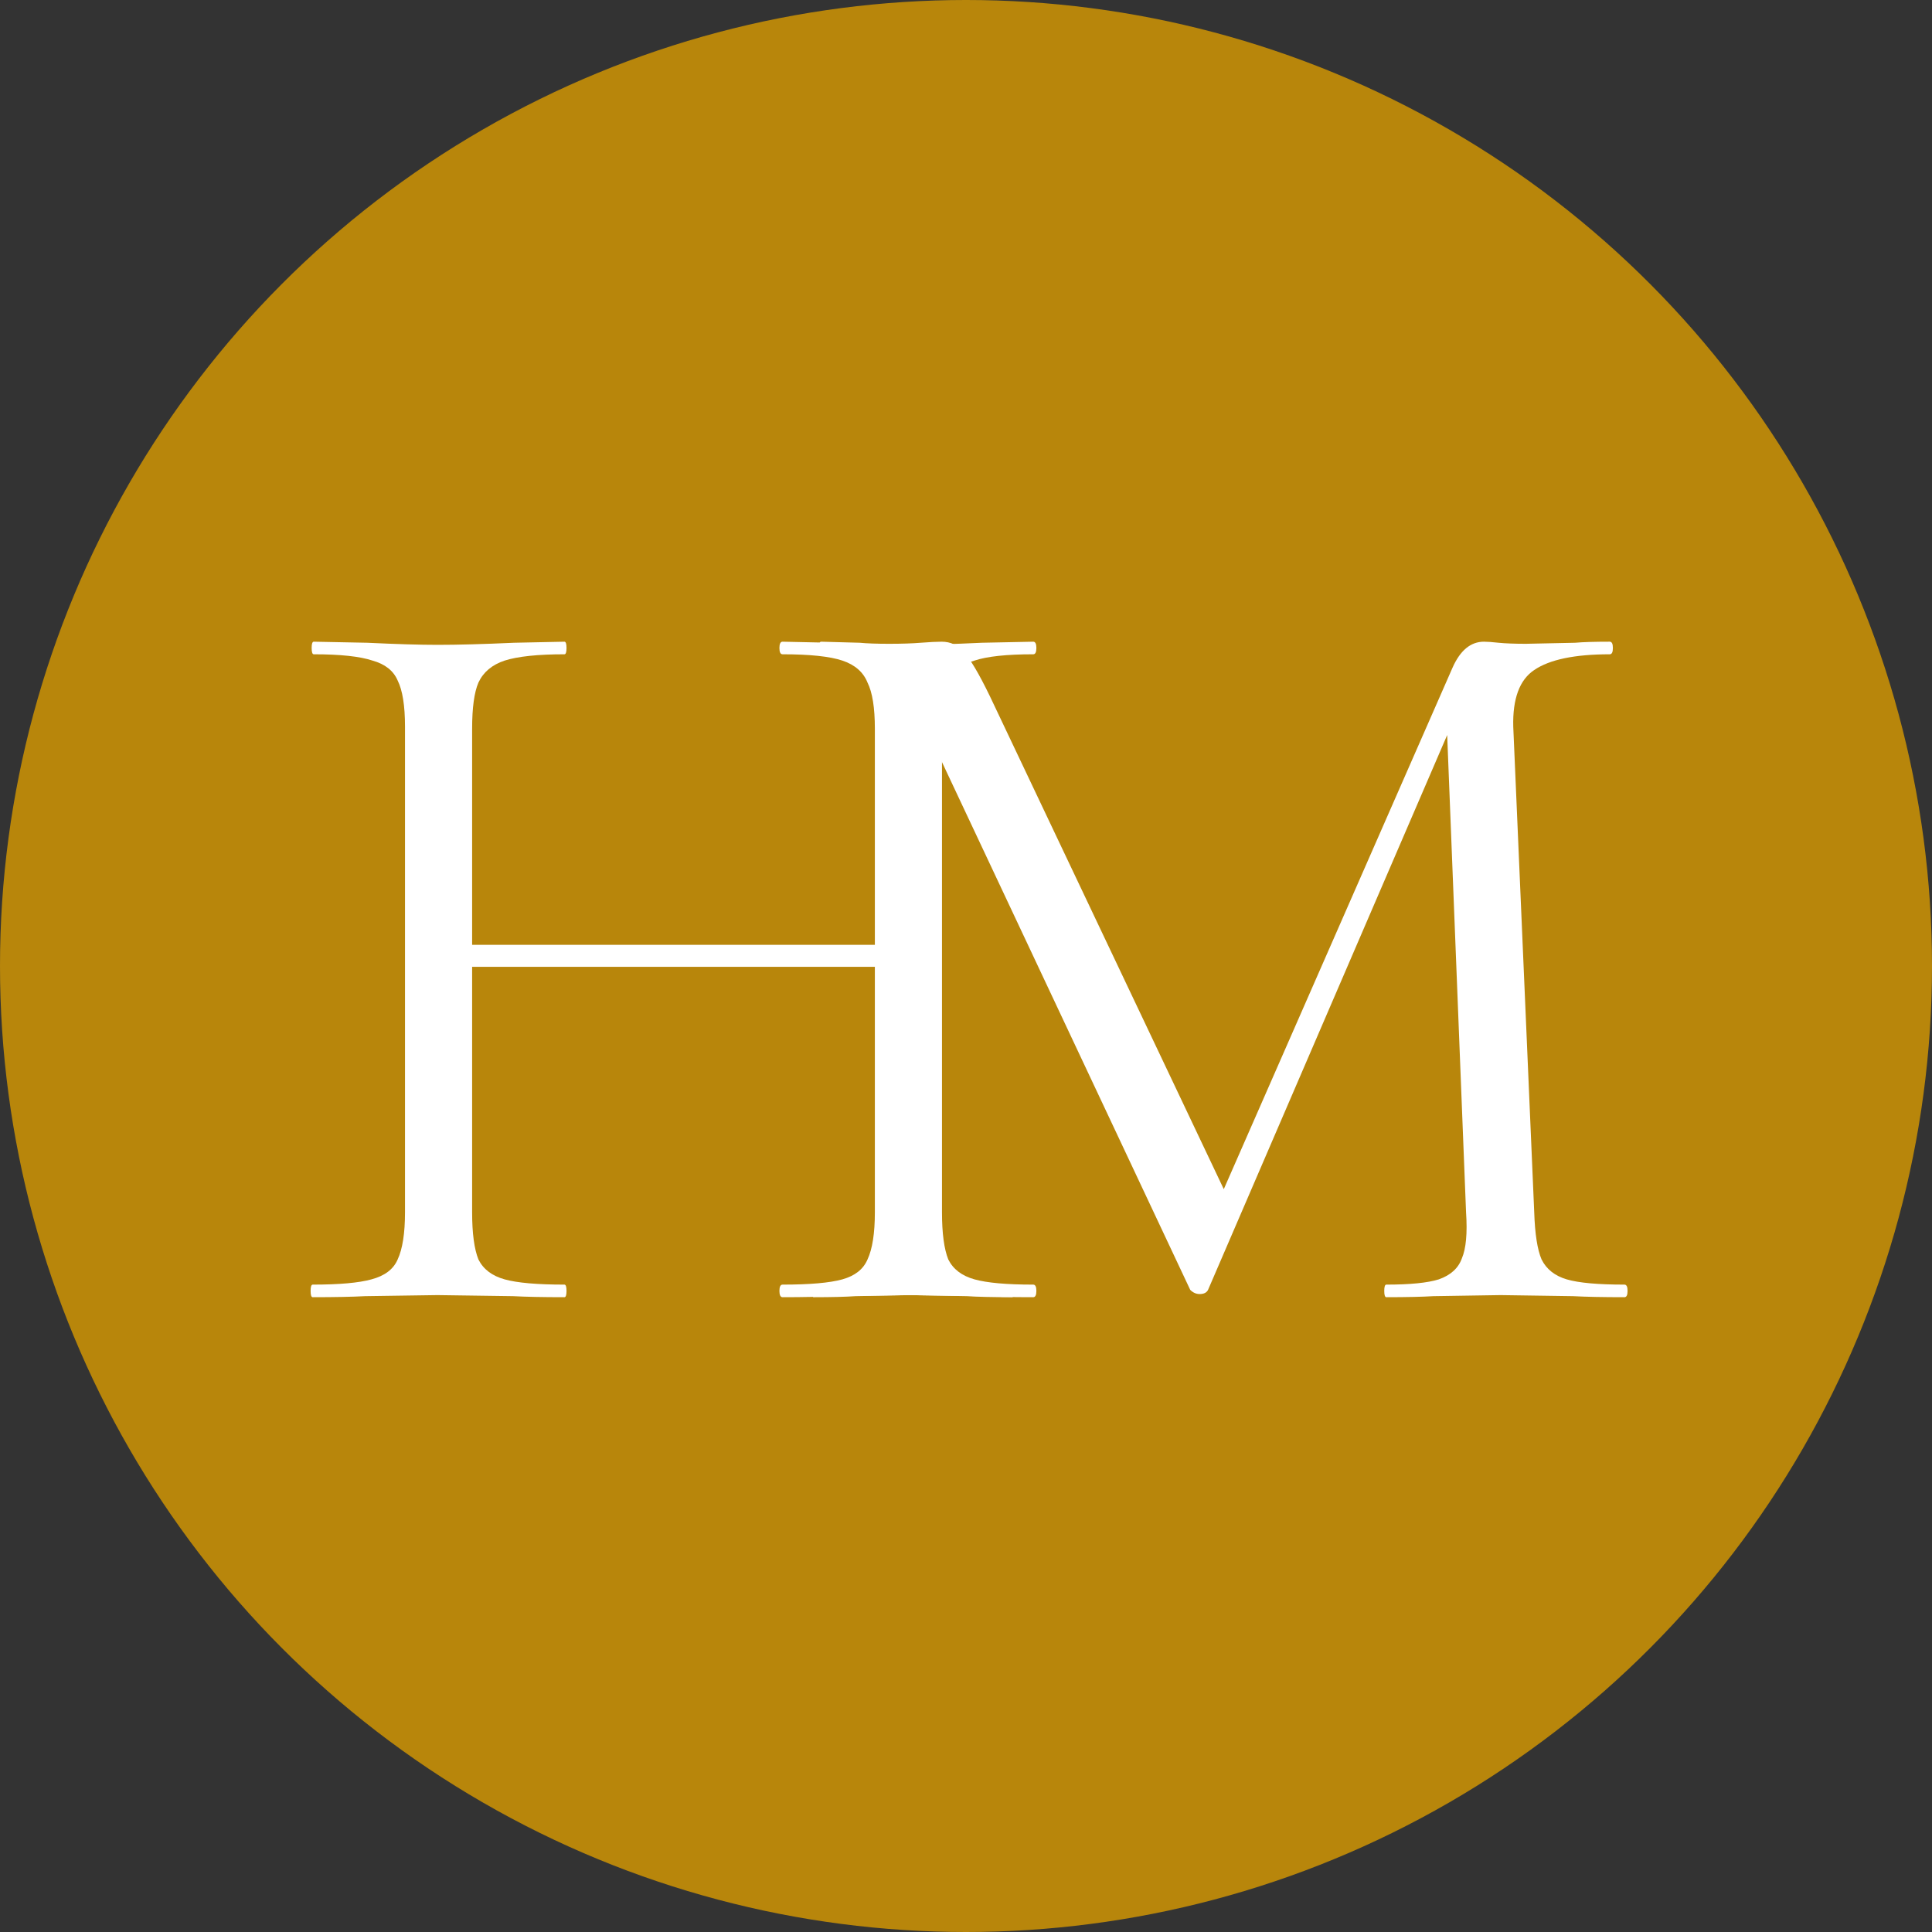 <?xml version="1.0" encoding="UTF-8"?> <svg xmlns="http://www.w3.org/2000/svg" width="70" height="70" viewBox="0 0 70 70" fill="none"><rect x="0" y="0" width="70" height="70" fill="#333333" stroke="none"/> <circle cx="35" cy="35" r="35" fill="#B8860B"></circle> <path d="M37.436 46.544C37.512 46.544 37.55 46.62 37.55 46.772C37.55 46.924 37.512 47 37.436 47C36.651 47 36.03 46.987 35.574 46.962L32.952 46.924L30.14 46.962C29.709 46.987 29.114 47 28.354 47C28.278 47 28.24 46.924 28.24 46.772C28.24 46.62 28.278 46.544 28.354 46.544C29.342 46.544 30.064 46.481 30.52 46.354C30.976 46.227 31.28 45.987 31.432 45.632C31.609 45.252 31.698 44.682 31.698 43.922V35.03H17.106V43.922C17.106 44.682 17.182 45.252 17.334 45.632C17.511 45.987 17.828 46.227 18.284 46.354C18.74 46.481 19.462 46.544 20.45 46.544C20.501 46.544 20.526 46.62 20.526 46.772C20.526 46.924 20.501 47 20.45 47C19.665 47 19.044 46.987 18.588 46.962L15.852 46.924L13.23 46.962C12.774 46.987 12.141 47 11.33 47C11.279 47 11.254 46.924 11.254 46.772C11.254 46.62 11.279 46.544 11.33 46.544C12.293 46.544 13.002 46.481 13.458 46.354C13.939 46.227 14.256 45.987 14.408 45.632C14.585 45.252 14.674 44.682 14.674 43.922V26.328C14.674 25.568 14.585 25.011 14.408 24.656C14.256 24.301 13.952 24.061 13.496 23.934C13.04 23.782 12.331 23.706 11.368 23.706C11.317 23.706 11.292 23.63 11.292 23.478C11.292 23.326 11.317 23.25 11.368 23.25L13.306 23.288C14.37 23.339 15.219 23.364 15.852 23.364C16.587 23.364 17.511 23.339 18.626 23.288L20.45 23.25C20.501 23.25 20.526 23.326 20.526 23.478C20.526 23.63 20.501 23.706 20.45 23.706C19.487 23.706 18.765 23.782 18.284 23.934C17.828 24.086 17.511 24.352 17.334 24.732C17.182 25.087 17.106 25.644 17.106 26.404V34.232H31.698V26.404C31.698 25.644 31.609 25.087 31.432 24.732C31.28 24.352 30.976 24.086 30.52 23.934C30.064 23.782 29.342 23.706 28.354 23.706C28.278 23.706 28.24 23.63 28.24 23.478C28.24 23.326 28.278 23.25 28.354 23.25L30.14 23.288C31.255 23.339 32.192 23.364 32.952 23.364C33.636 23.364 34.51 23.339 35.574 23.288L37.436 23.25C37.512 23.25 37.55 23.326 37.55 23.478C37.55 23.63 37.512 23.706 37.436 23.706C36.473 23.706 35.764 23.782 35.308 23.934C34.852 24.061 34.535 24.301 34.358 24.656C34.206 25.011 34.13 25.568 34.13 26.328V43.922C34.13 44.682 34.206 45.252 34.358 45.632C34.535 45.987 34.852 46.227 35.308 46.354C35.764 46.481 36.473 46.544 37.436 46.544Z" fill="white"></path> <path d="M58.856 46.544C58.932 46.544 58.97 46.62 58.97 46.772C58.97 46.924 58.932 47 58.856 47C58.071 47 57.45 46.987 56.994 46.962L54.372 46.924L51.94 46.962C51.535 46.987 50.965 47 50.23 47C50.179 47 50.154 46.924 50.154 46.772C50.154 46.62 50.179 46.544 50.23 46.544C51.091 46.544 51.725 46.481 52.13 46.354C52.561 46.202 52.839 45.949 52.966 45.594C53.118 45.239 53.169 44.682 53.118 43.922L52.434 26.632L43.77 46.734C43.719 46.835 43.618 46.886 43.466 46.886C43.339 46.886 43.225 46.835 43.124 46.734L33.776 26.86L33.434 42.858C33.409 44.201 33.637 45.151 34.118 45.708C34.599 46.265 35.448 46.544 36.664 46.544C36.715 46.544 36.74 46.62 36.74 46.772C36.74 46.924 36.715 47 36.664 47C35.955 47 35.41 46.987 35.03 46.962L32.978 46.924L31.002 46.962C30.647 46.987 30.141 47 29.482 47C29.431 47 29.406 46.924 29.406 46.772C29.406 46.62 29.431 46.544 29.482 46.544C30.546 46.544 31.306 46.265 31.762 45.708C32.243 45.125 32.497 44.175 32.522 42.858L32.864 25.226C32.104 24.213 31.065 23.706 29.748 23.706C29.697 23.706 29.672 23.63 29.672 23.478C29.672 23.326 29.697 23.25 29.748 23.25L31.154 23.288C31.407 23.313 31.762 23.326 32.218 23.326C32.674 23.326 33.054 23.313 33.358 23.288C33.687 23.263 33.941 23.25 34.118 23.25C34.447 23.25 34.713 23.377 34.916 23.63C35.144 23.858 35.461 24.39 35.866 25.226L44.34 43.086L52.624 24.2C52.903 23.567 53.283 23.25 53.764 23.25C53.891 23.25 54.068 23.263 54.296 23.288C54.549 23.313 54.879 23.326 55.284 23.326L57.07 23.288C57.349 23.263 57.767 23.25 58.324 23.25C58.4 23.25 58.438 23.326 58.438 23.478C58.438 23.63 58.4 23.706 58.324 23.706C57.057 23.706 56.145 23.896 55.588 24.276C55.056 24.631 54.803 25.315 54.828 26.328L55.588 43.922C55.613 44.707 55.702 45.277 55.854 45.632C56.031 45.987 56.335 46.227 56.766 46.354C57.197 46.481 57.893 46.544 58.856 46.544Z" fill="white"></path> </svg> 